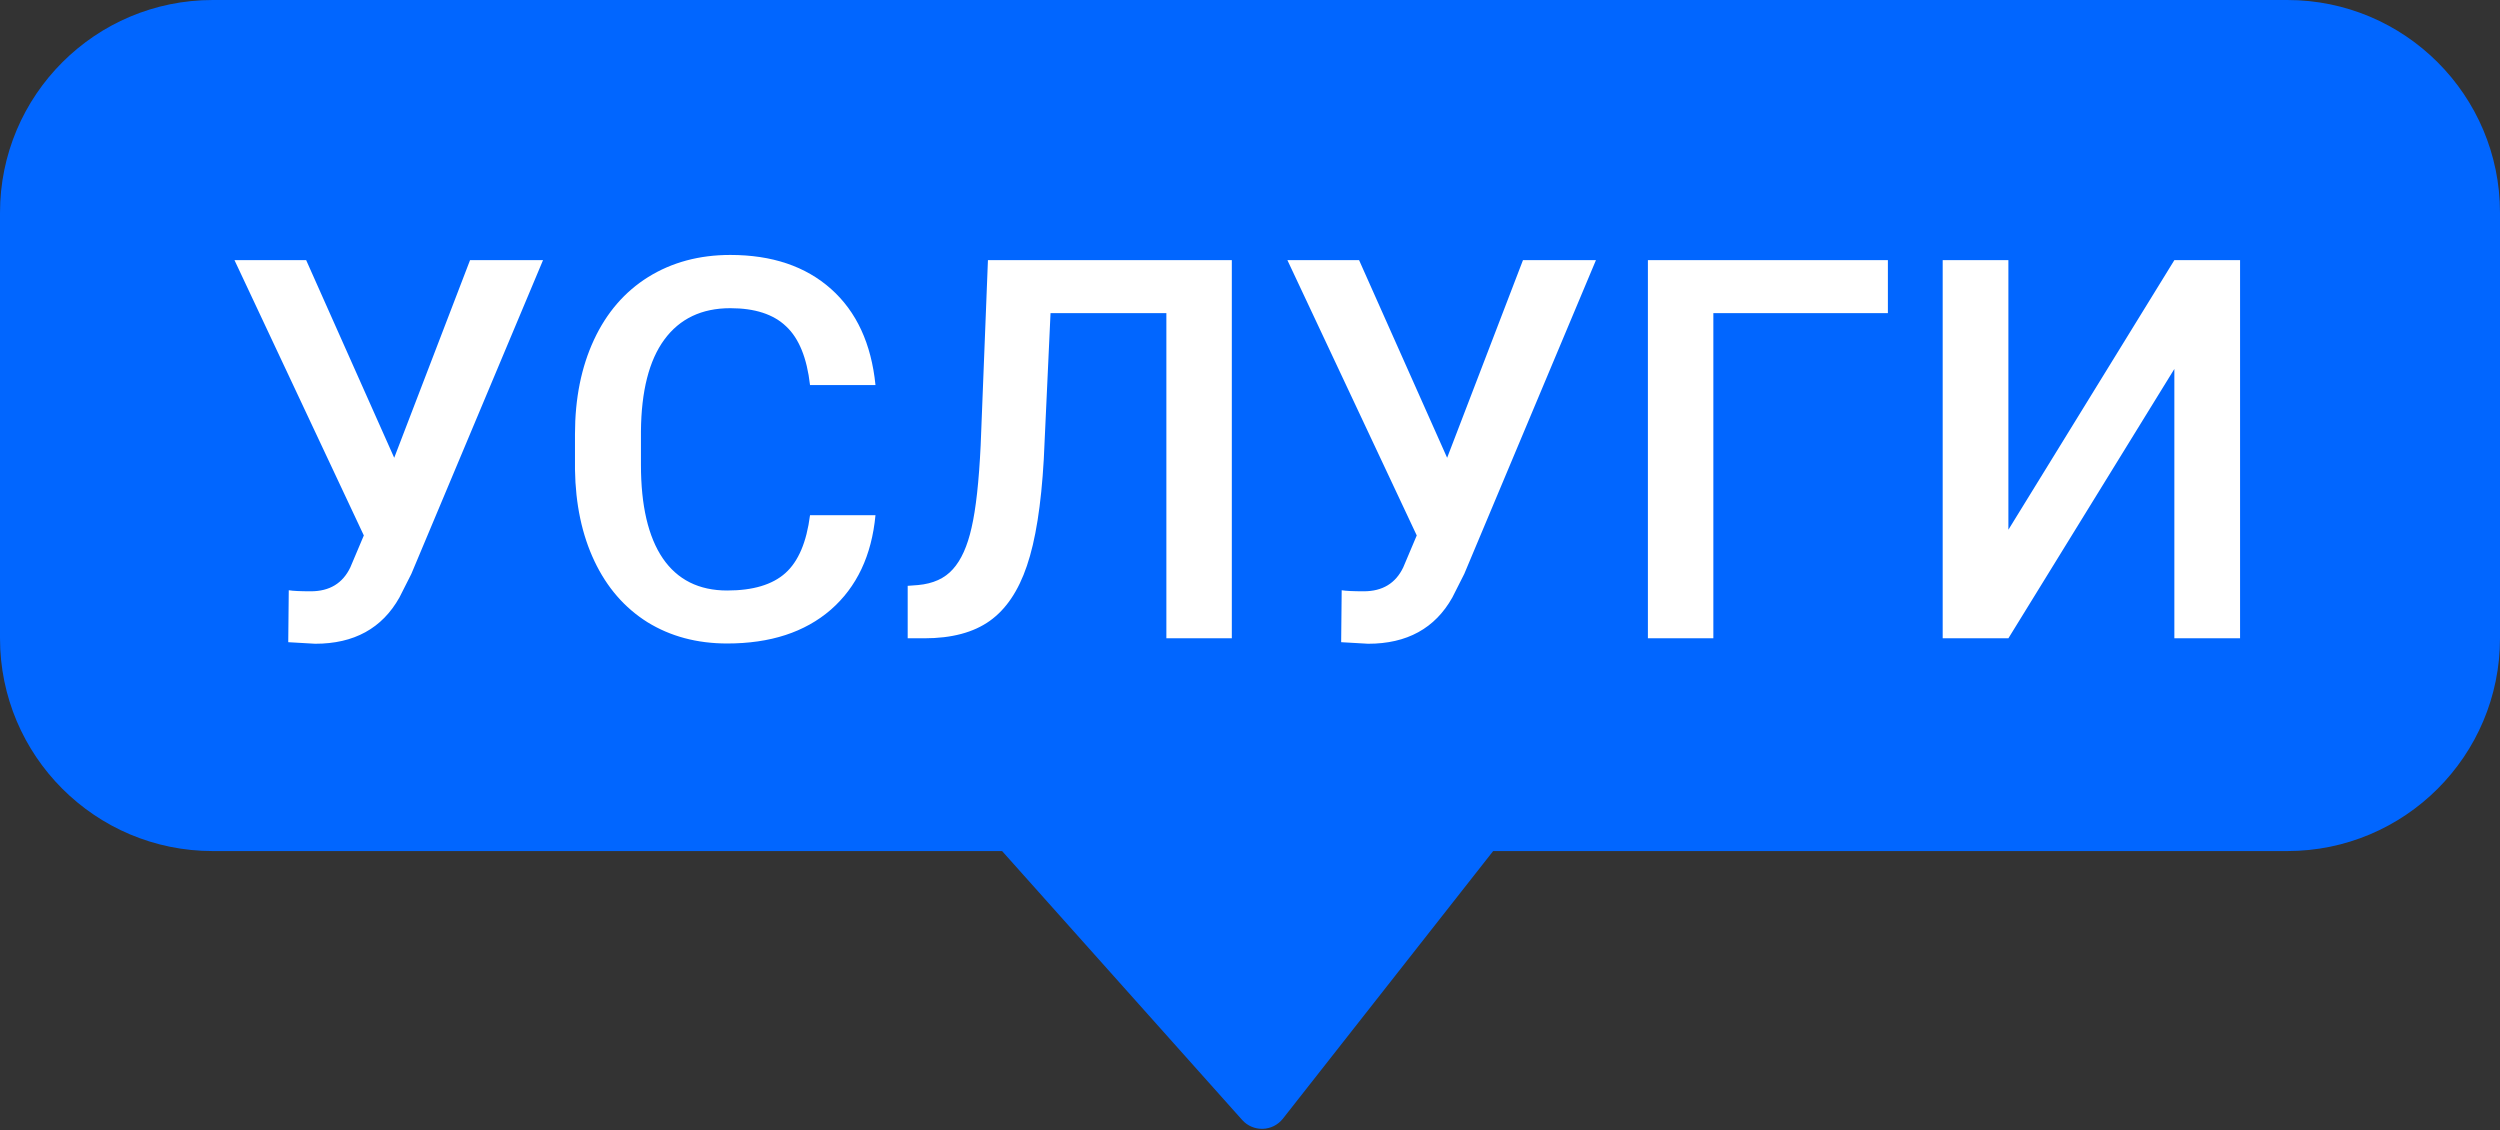 <?xml version="1.0" encoding="UTF-8"?> <svg xmlns="http://www.w3.org/2000/svg" width="376" height="170" viewBox="0 0 376 170" fill="none"><rect x="0" y="0" width="376" height="170" fill="#333333" stroke="none"/> <path fill-rule="evenodd" clip-rule="evenodd" d="M32 0C14.327 0 0 14.327 0 32V96C0 113.673 14.327 128 32 128H150.714L186.82 168.439C188.478 170.296 191.412 170.204 192.949 168.246L224.571 128H344C361.673 128 376 113.673 376 96V32C376 14.327 361.673 0 344 0H32Z" fill="#0166FF"></path> <path d="M59.289 68.852L70.695 39.125H81.672L61.867 86.312L60.07 89.867C57.466 94.503 53.247 96.82 47.414 96.82L43.352 96.586L43.43 88.773C44.055 88.878 45.161 88.93 46.75 88.93C49.562 88.93 51.542 87.732 52.688 85.336L54.719 80.531L35.266 39.125H46.047L59.289 68.852ZM131.672 77.484C131.099 83.552 128.859 88.292 124.953 91.703C121.047 95.088 115.852 96.781 109.367 96.781C104.836 96.781 100.839 95.713 97.375 93.578C93.938 91.417 91.281 88.357 89.406 84.398C87.531 80.44 86.555 75.844 86.477 70.609V65.297C86.477 59.932 87.427 55.206 89.328 51.117C91.229 47.029 93.951 43.878 97.492 41.664C101.06 39.45 105.174 38.344 109.836 38.344C116.112 38.344 121.164 40.05 124.992 43.461C128.82 46.872 131.047 51.69 131.672 57.914H121.828C121.359 53.825 120.161 50.883 118.234 49.086C116.333 47.263 113.534 46.352 109.836 46.352C105.539 46.352 102.232 47.927 99.914 51.078C97.622 54.203 96.451 58.8 96.398 64.867V69.906C96.398 76.052 97.492 80.74 99.68 83.969C101.893 87.198 105.122 88.812 109.367 88.812C113.247 88.812 116.164 87.94 118.117 86.195C120.07 84.451 121.307 81.547 121.828 77.484H131.672ZM185.266 39.125V96H175.422V47.094H158L156.984 69.086C156.594 75.961 155.747 81.299 154.445 85.102C153.169 88.878 151.307 91.638 148.859 93.383C146.411 95.128 143.13 96 139.016 96H136.516V88.109L138.078 87.992C140.344 87.784 142.089 86.99 143.312 85.609C144.562 84.229 145.5 82.146 146.125 79.359C146.776 76.547 147.232 72.419 147.492 66.977L148.586 39.125H185.266ZM217.648 68.852L229.055 39.125H240.031L220.227 86.312L218.43 89.867C215.826 94.503 211.607 96.82 205.773 96.82L201.711 96.586L201.789 88.773C202.414 88.878 203.521 88.93 205.109 88.93C207.922 88.93 209.901 87.732 211.047 85.336L213.078 80.531L193.625 39.125H204.406L217.648 68.852ZM283.938 47.094H257.688V96H247.844V39.125H283.938V47.094ZM327.023 39.125H336.906V96H327.023V55.492L302.062 96H292.18V39.125H302.062V79.672L327.023 39.125Z" fill="white"></path> </svg> 